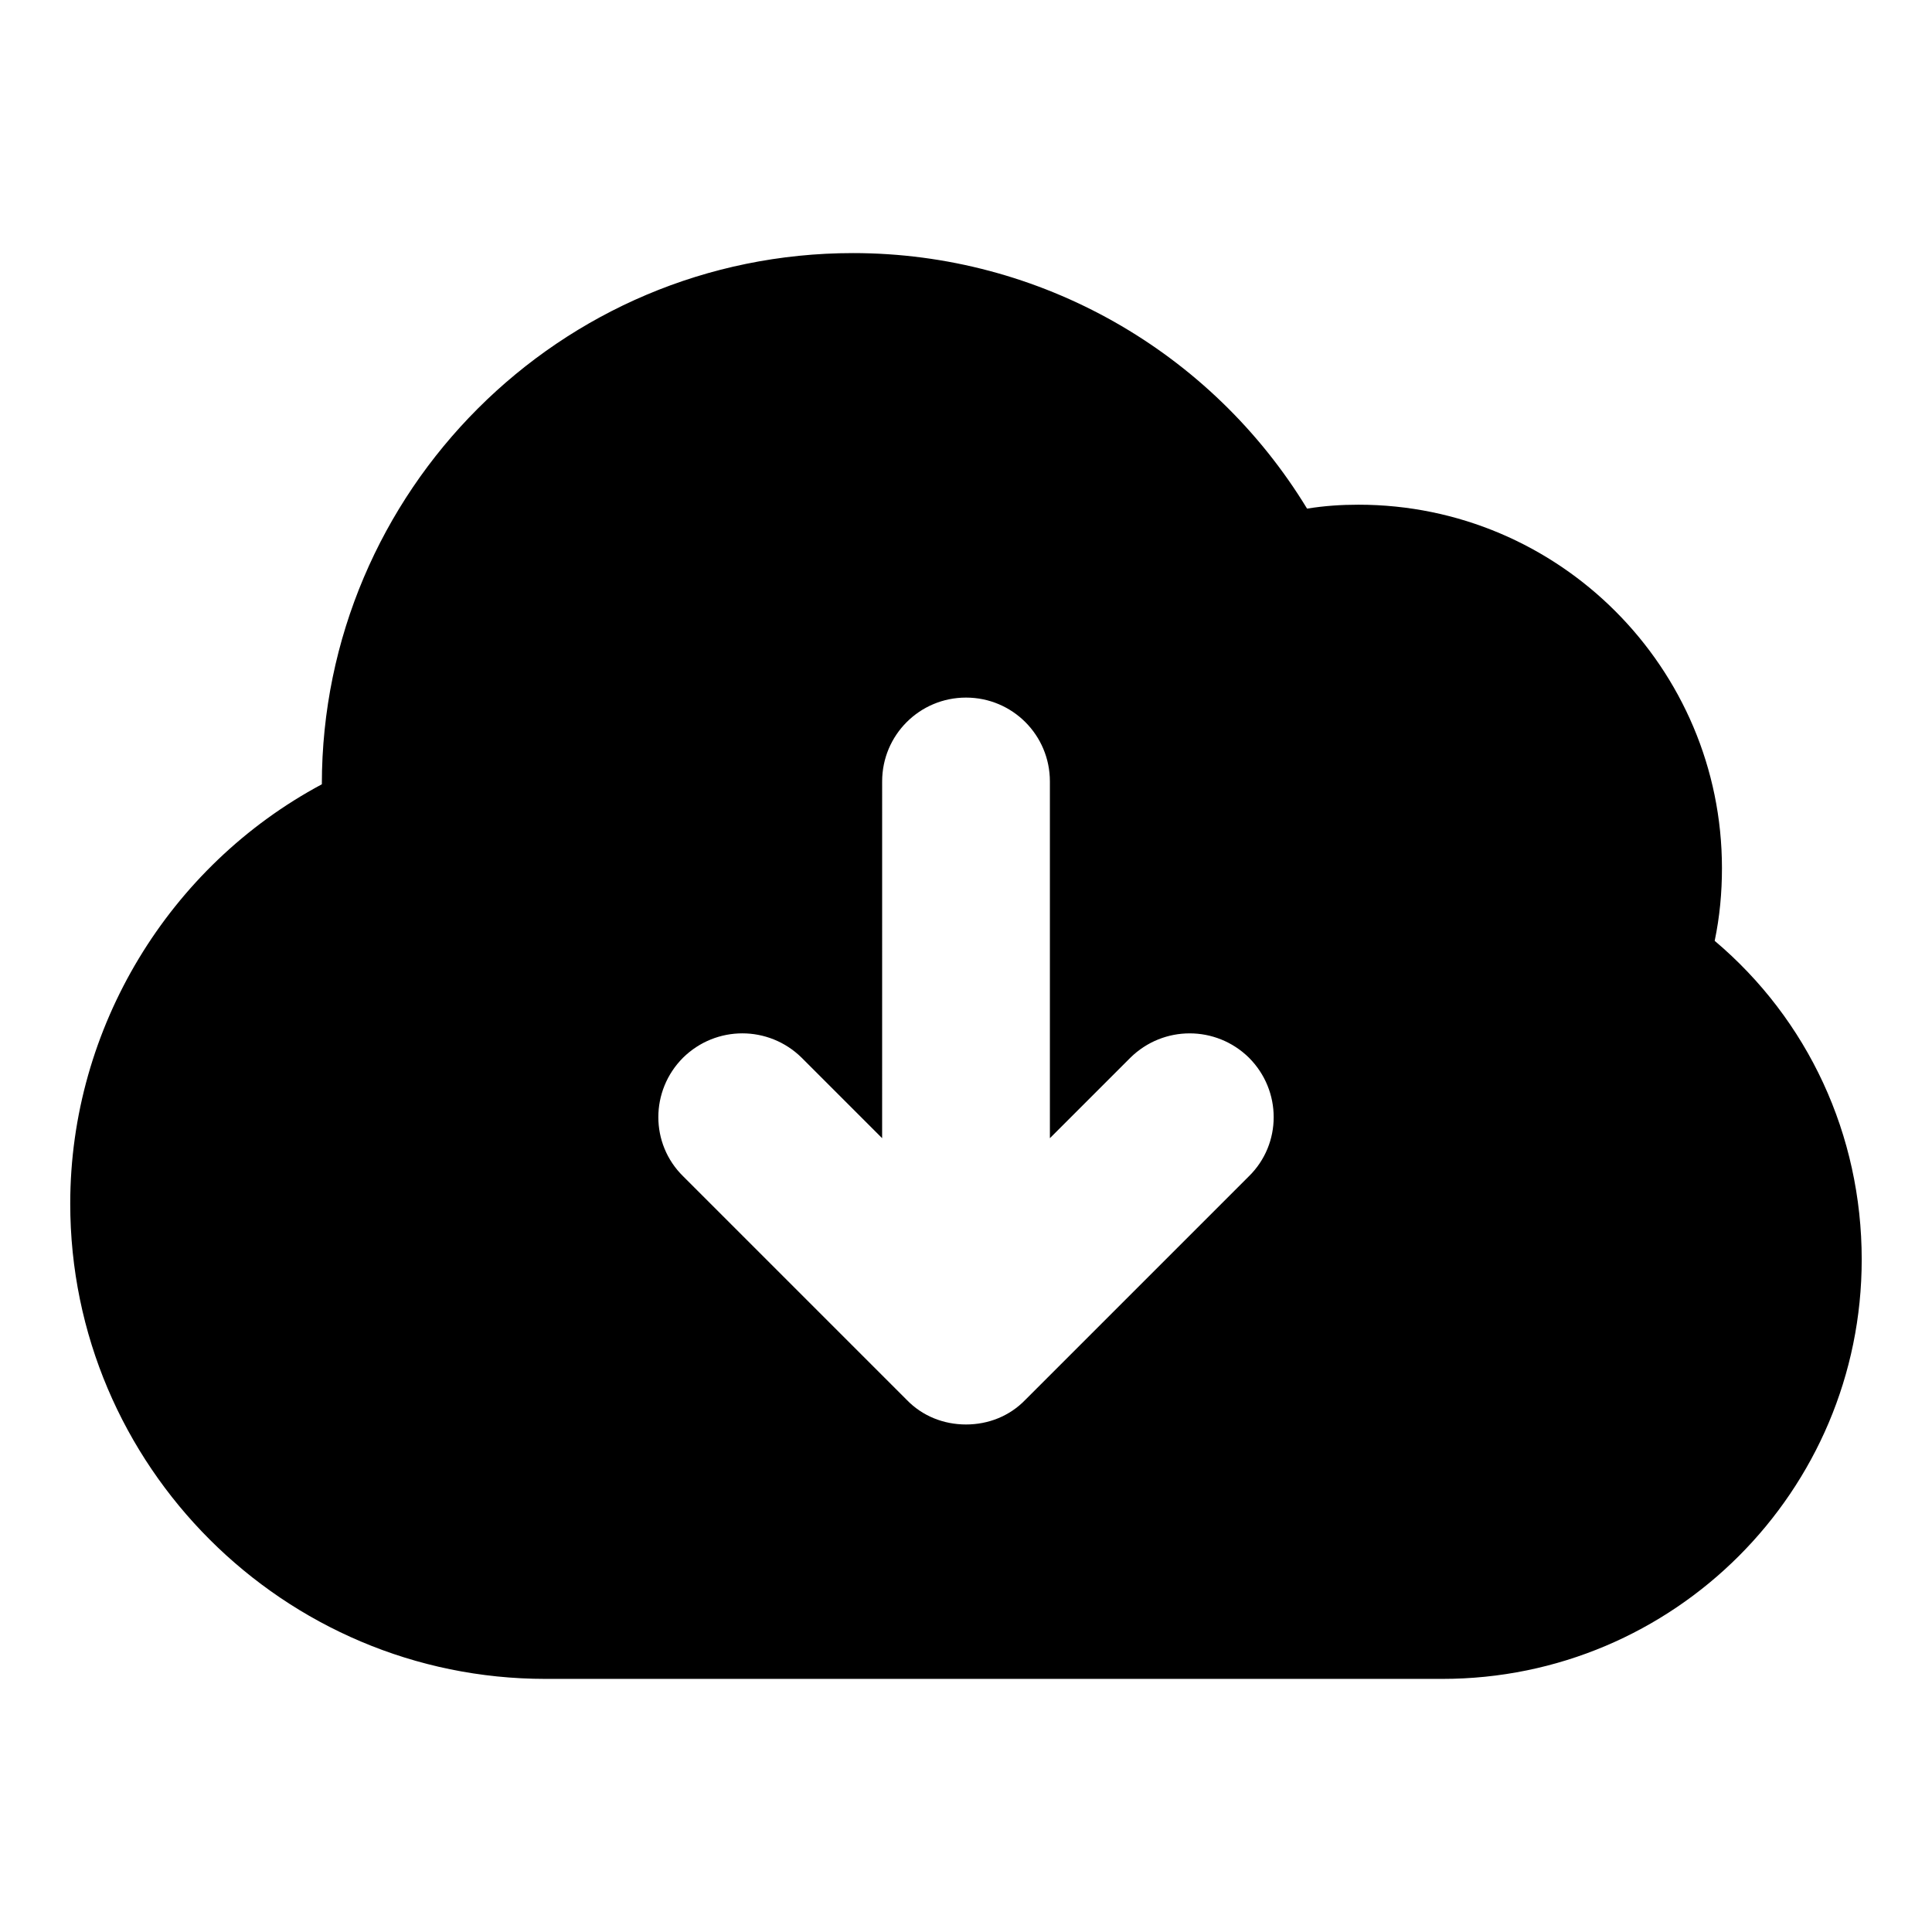 <?xml version="1.0" encoding="UTF-8"?>
<!-- Uploaded to: ICON Repo, www.svgrepo.com, Generator: ICON Repo Mixer Tools -->
<svg fill="#000000" width="800px" height="800px" version="1.1" viewBox="144 144 512 512" xmlns="http://www.w3.org/2000/svg">
 <path d="m598.41 393.33c1.332-6.371 1.926-12.742 1.926-19.262 0-53.047-43.121-96.316-96.316-96.316-4.594 0-9.039 0.297-13.633 1.039-25.34-41.637-70.68-67.719-120.32-67.719-38.824 0-73.941 15.707-99.43 41.195s-41.344 60.754-41.344 99.578c-40.453 21.633-66.68 64.457-66.68 111.13 0 69.496 56.605 125.95 125.95 125.95h237.68c61.348 0 111.13-49.789 111.13-111.13 0.004-33.051-14.223-63.578-38.969-84.469zm-123.43 62.383-59.273 59.273c-4.148 4.293-9.777 6.516-15.703 6.516s-11.559-2.223-15.707-6.519l-59.273-59.273c-8.742-8.594-8.742-22.672 0-31.414 8.742-8.594 22.672-8.594 31.414 0l21.336 21.336 0.004-94.535c0-12.301 9.93-22.227 22.227-22.227 12.301 0 22.227 9.93 22.227 22.227v94.539l21.336-21.336c8.742-8.594 22.672-8.594 31.414 0 8.742 8.742 8.742 22.82 0 31.414z"/>
</svg>